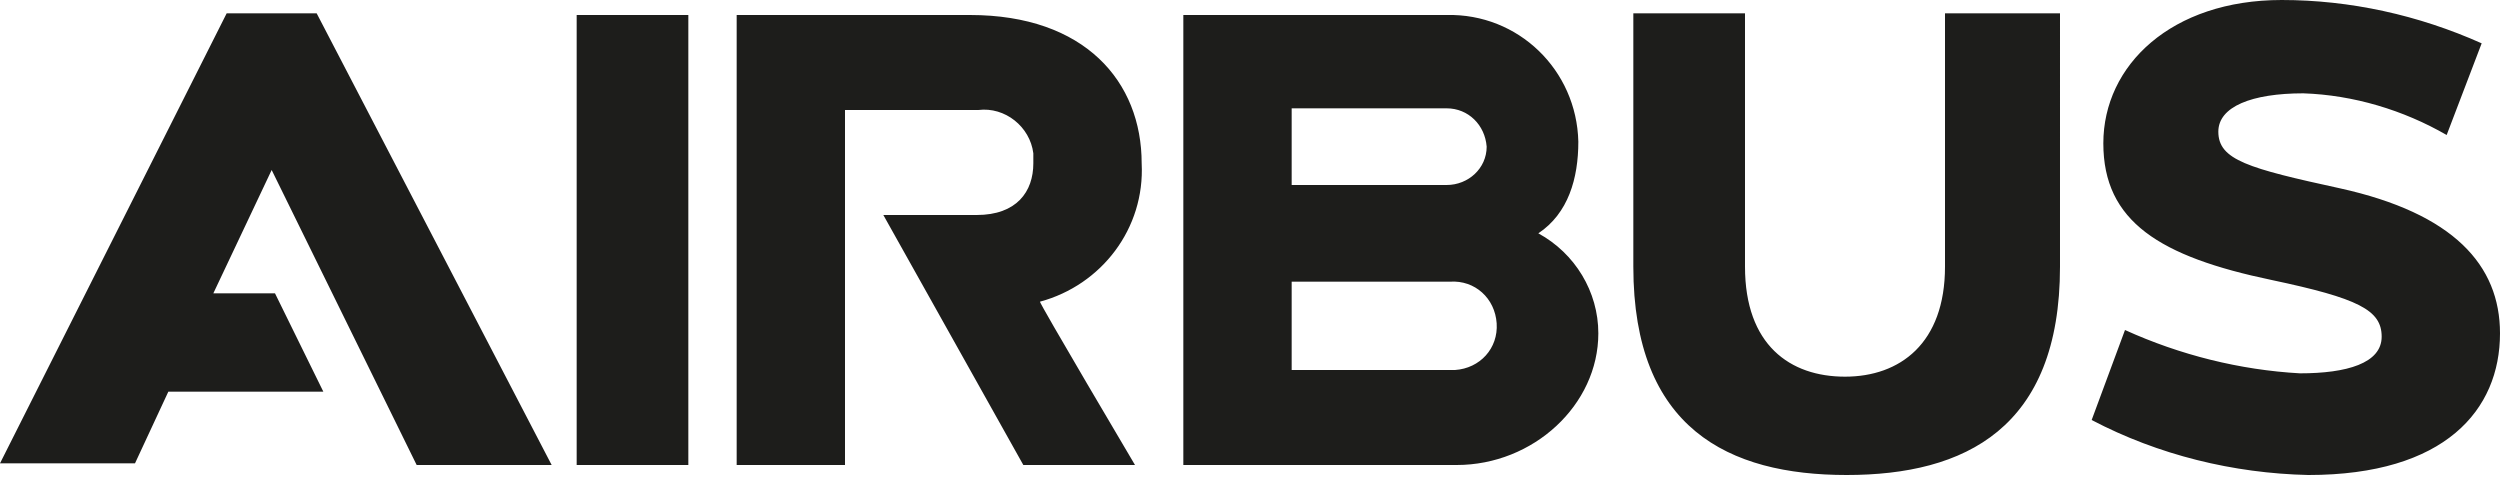 <?xml version="1.0" encoding="utf-8"?>
<!-- Generator: Adobe Illustrator 27.1.1, SVG Export Plug-In . SVG Version: 6.00 Build 0)  -->
<svg version="1.1" id="Ebene_1" xmlns="http://www.w3.org/2000/svg" xmlns:xlink="http://www.w3.org/1999/xlink" x="0px" y="0px"
	 viewBox="0 0 150 28.6" style="enable-background:new 0 0 150 28.6;" xml:space="preserve">
<style type="text/css">
	.st0{fill:#1D1D1B;}
</style>
<path id="airbus" class="st0" d="M87,22.2h-9.5v-5.3H87c1.5-0.1,2.7,1,2.8,2.5c0.1,1.5-1,2.7-2.5,2.8C87.2,22.2,87.1,22.2,87,22.2
	 M77.5,6.5h9.3c1.3,0,2.3,1,2.4,2.3c0,1.3-1.1,2.3-2.4,2.3h-9.3L77.5,6.5z M92.3,14c1.8-1.2,2.4-3.3,2.4-5.5
	c-0.1-4.3-3.6-7.7-7.9-7.6c0,0,0,0,0,0H71v27h16.4v0c4.6,0,8.5-3.6,8.5-7.9C95.9,17.5,94.5,15.2,92.3,14 M116.7,0.8V16
	c0,4.6-2.7,6.6-6,6.6s-6-1.9-6-6.6V0.8h-6.7V16c0,9.7,5.7,12.5,12.8,12.5s12.8-2.8,12.8-12.5V0.8L116.7,0.8z M140.4,11.3
	c-5.5-1.2-7.3-1.7-7.3-3.4c0-1.5,2-2.3,5.1-2.3c3,0.1,6,1,8.6,2.5l2.1-5.5c-3.8-1.7-7.9-2.6-12-2.6c-6.6,0-10.7,3.9-10.7,8.6
	s3.4,6.8,10.1,8.2c5.2,1.1,6.6,1.8,6.6,3.4s-2.1,2.2-4.9,2.2c-3.6-0.2-7.2-1.1-10.5-2.6l-2,5.4c4,2.1,8.5,3.2,13,3.3
	c8.2,0,11.5-3.9,11.5-8.5C150,15.9,147.2,12.8,140.4,11.3 M13.6,0.8L0,27.8h8.1l2-4.3h9.3l-2.9-5.9h-3.7l3.5-7.4l8.7,17.7h8.1
	L19,0.8L13.6,0.8z M68.5,9.8c0-4.9-3.4-8.9-10.3-8.9h-14v27h6.5V6.6h8c1.6-0.2,3.1,1,3.3,2.6c0,0.2,0,0.4,0,0.6c0,1.7-1,3.1-3.4,3.1
	H53l8.4,15h6.7c0,0-5.8-9.8-5.7-9.8C66.1,17.1,68.7,13.7,68.5,9.8 M34.6,27.9h6.7v-27h-6.7V27.9z"/>
</svg>

